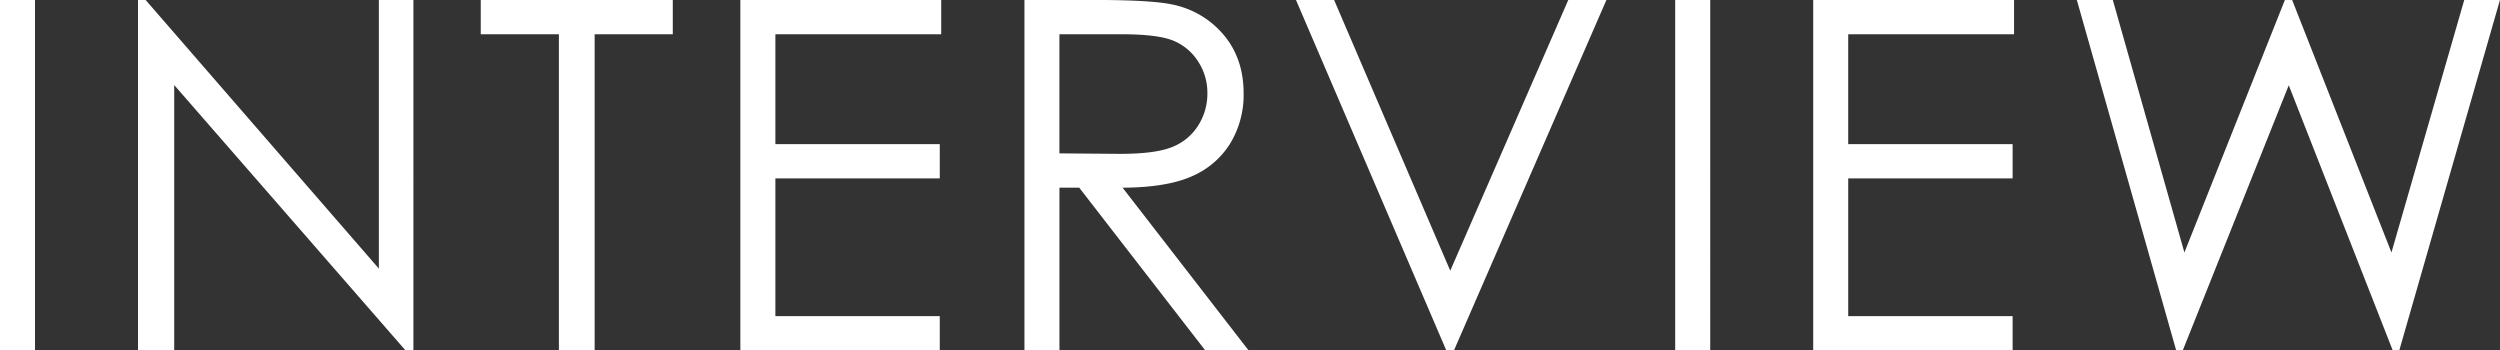 <svg xmlns="http://www.w3.org/2000/svg" width="768.535" height="107.72" viewBox="0 0 768.535 107.72">
  <rect x="0" y="0" width="768.535" height="107.72" fill="#333333" stroke="none"/>
  <defs>
    <style>
      .cls-1 {
        fill: #fff;
        fill-rule: evenodd;
      }
    </style>
  </defs>
  <path id="INTERVIEW" class="cls-1" d="M535.122,1992.73h10.766V1884.99H535.122v107.74Zm53.555,0v-81.59l71.118,81.59h2.417V1884.99h-10.62v82.58l-71.7-82.58h-2.344v107.74h11.133Zm118.261-97.2v97.2h10.986v-97.2h24.024v-10.54H682.914v10.54h24.024Zm55.785,97.2h61.3v-10.55H773.49v-42.34h50.537V1929.3H773.49v-33.77h50.976v-10.54H762.723v107.74Zm87.323,0h10.766V1942.7H866.9l38.748,50.03h13.32l-38.746-50.03q13.55-.075,21.241-3.48a25.864,25.864,0,0,0,11.828-10.09,28.718,28.718,0,0,0,4.138-15.47q0-10.56-6-17.78a27.758,27.758,0,0,0-15.6-9.43q-6.372-1.455-24.316-1.46h-21.46v107.74Zm29.767-97.2q11.076,0,15.845,1.91a16.361,16.361,0,0,1,7.7,6.33,17.478,17.478,0,0,1,2.935,9.85,18.244,18.244,0,0,1-2.9,10.08,16.628,16.628,0,0,1-8.07,6.55q-5.172,2.055-15.956,2.05l-18.56-.15v-36.62h19Zm99.929,97.2h2.344l46.874-107.74h-11.72l-36.288,83.23-35.707-83.23H933.527Zm70.358,0h10.77V1884.99H1050.1v107.74Zm42.43,0h61.3v-10.55h-50.54v-42.34h50.54V1929.3h-50.54v-33.77h50.98v-10.54h-61.74v107.74Zm111.59,0h2.01l32.59-81.52,31.97,81.52h2l30.96-107.74h-10.98l-22.38,77.63-30.53-77.63h-2.23l-30.89,77.63-22.01-77.63h-11.06Z" transform="translate(-535.125 -1885)"/>
</svg>
